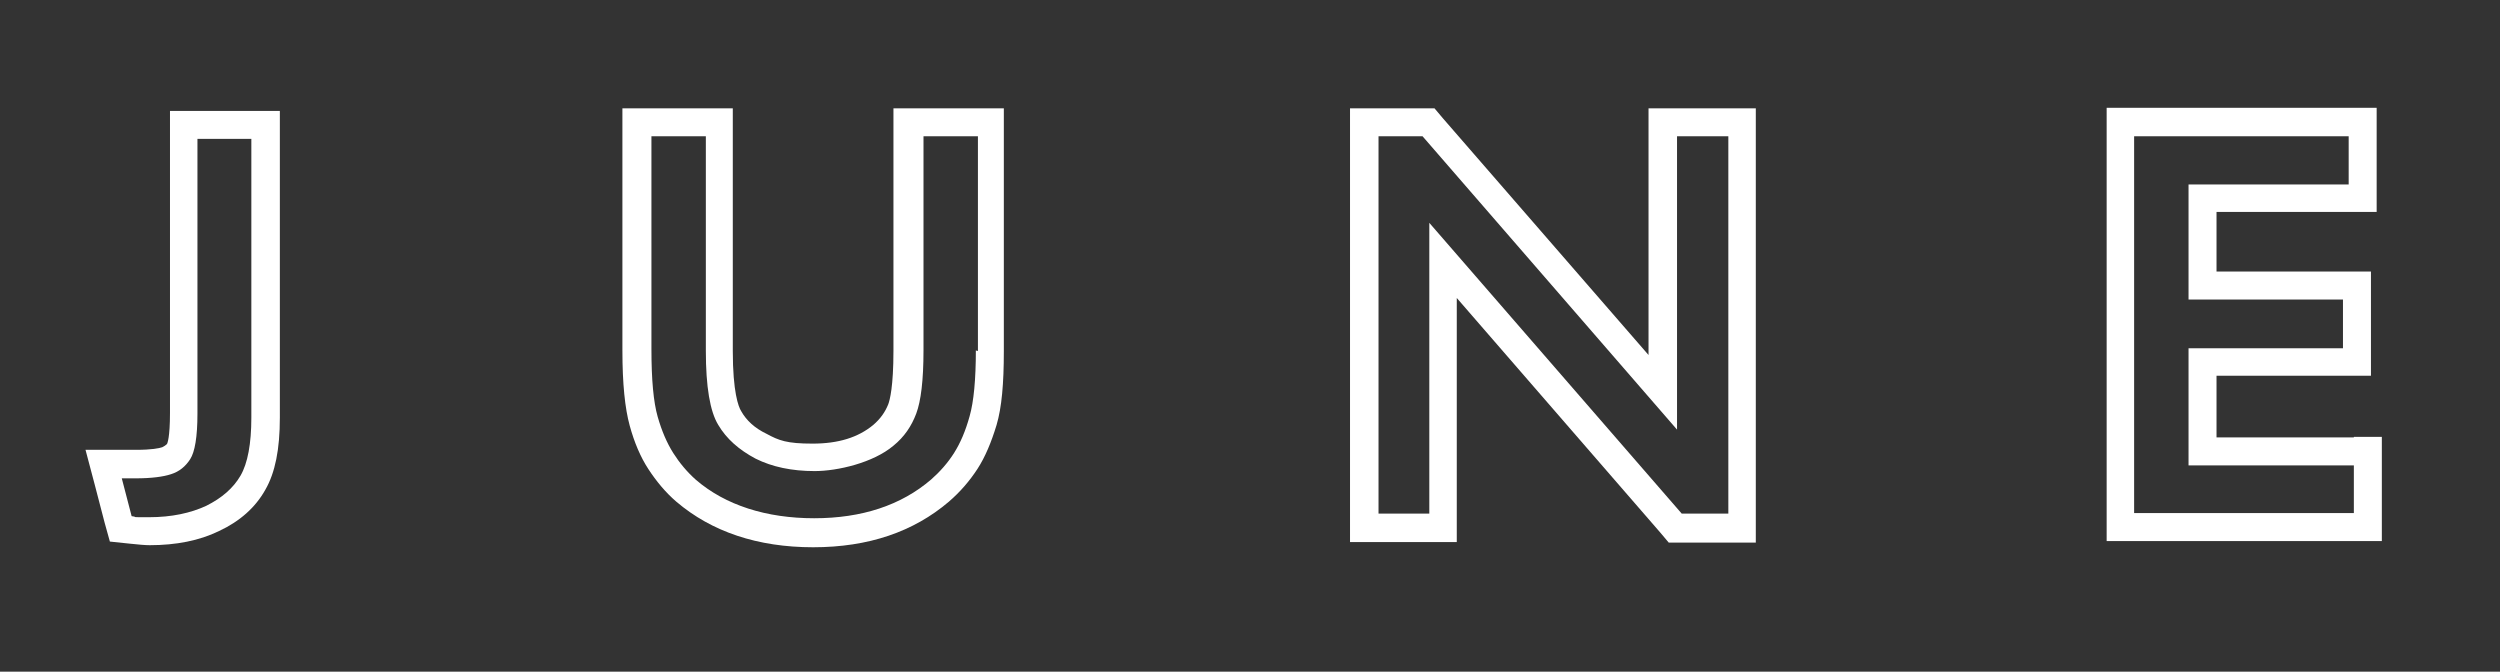 <svg viewBox="0 0 482.4 129.6" version="1.1" height="1.8in" width="6.7in" xmlns="http://www.w3.org/2000/svg" data-sanitized-data-name="Layer 1" data-name="Layer 1" id="Layer_1">
  <rect x="0" y="0" width="482.4" height="129.6" fill="#333333" stroke="none"/>
  <defs>
    <style>
      .cls-1 {
        fill: #fff;
        stroke-width: 0px;
      }
    </style>
  </defs>
  <path d="M38.2,21.4h-5.4v58.3c0,4.7-.5,5.9-.6,6-.2.2-.5.4-.9.6-.6.2-2,.5-5.1.5h-9.7l1.8,6.8,1.9,7.3,1,3.6,3.8.4c1.8.2,3.1.3,3.9.3,5.1,0,9.6-.9,13.3-2.7,4.1-1.9,7.1-4.6,9-8,1.9-3.3,2.8-7.8,2.8-13.9V21.4s-15.8,0-15.8,0ZM48.5,80.6c0,5-.7,8.8-2.1,11.2-1.4,2.4-3.6,4.3-6.6,5.8-3,1.4-6.7,2.2-11,2.2s-1.8,0-3.4-.2l-1.9-7.3h2.7c3,0,5.3-.3,6.8-.8,1.6-.5,2.8-1.5,3.7-2.9s1.4-4.3,1.4-8.8V26.8h10.4s0,53.8,0,53.8Z" class="cls-1"></path>
  <path d="M177.8,20.9h-5.4v46.8c0,6.9-.7,9.5-1,10.3-.6,1.5-1.5,2.8-2.9,4-2.9,2.4-6.7,3.6-11.7,3.6s-6.5-.6-8.9-1.9c-2.3-1.1-3.9-2.6-4.9-4.4-.5-.8-1.6-3.6-1.6-11.6V20.9h-21.3v46.7c0,6.5.5,11.2,1.4,14.5s2.1,6.1,3.6,8.4,3.3,4.5,5.4,6.3c6.8,5.8,15.7,8.8,26.4,8.8s19.4-3,26.2-8.8c2.2-1.9,4-4,5.5-6.3s2.7-5.2,3.7-8.5c1-3.4,1.4-8,1.4-14.2V20.9h-16ZM188.3,67.6c0,5.6-.4,9.9-1.2,12.7-.8,2.9-1.8,5.2-3,7.1s-2.7,3.6-4.4,5.1c-5.8,5-13.4,7.5-22.6,7.5s-17.1-2.5-22.8-7.4c-1.7-1.5-3.2-3.3-4.4-5.2-1.2-1.9-2.2-4.2-3-7s-1.2-7.1-1.2-13V26.3h10.5v41.4c0,6.9.8,11.7,2.4,14.3,1.6,2.7,4,4.8,7.2,6.5,3.2,1.6,7,2.4,11.4,2.4s11.3-1.6,15.2-4.9c2.1-1.7,3.5-3.8,4.4-6.2.9-2.4,1.4-6.4,1.4-12.2V26.3h10.5v41.4h-.2Z" class="cls-1"></path>
  <path d="M323.5,20.9h-5.4v47.6l-39.7-45.7-1.6-1.9h-16.3v83.7h20.6v-47.1l39.3,45.3,1.6,1.9h16.8V20.9h-15.4ZM333.5,99.1h-9l-48.7-56.1v56.1h-9.8V26.3h8.5l49.1,56.6V26.3h9.9v72.9Z" class="cls-1"></path>
  <path d="M454.2,84.4h-26.5v-11.9h29.8v-20.1h-29.8v-11.5h30.9v-20.1h-52.1v83.6h53.1v-20.1h-5.4ZM454.2,99h-42.4V26.3h41.4v9.3h-30.9v22.2h29.8v9.4h-29.8v22.6h31.9s0,9.3,0,9.3Z" class="cls-1"></path>
</svg>